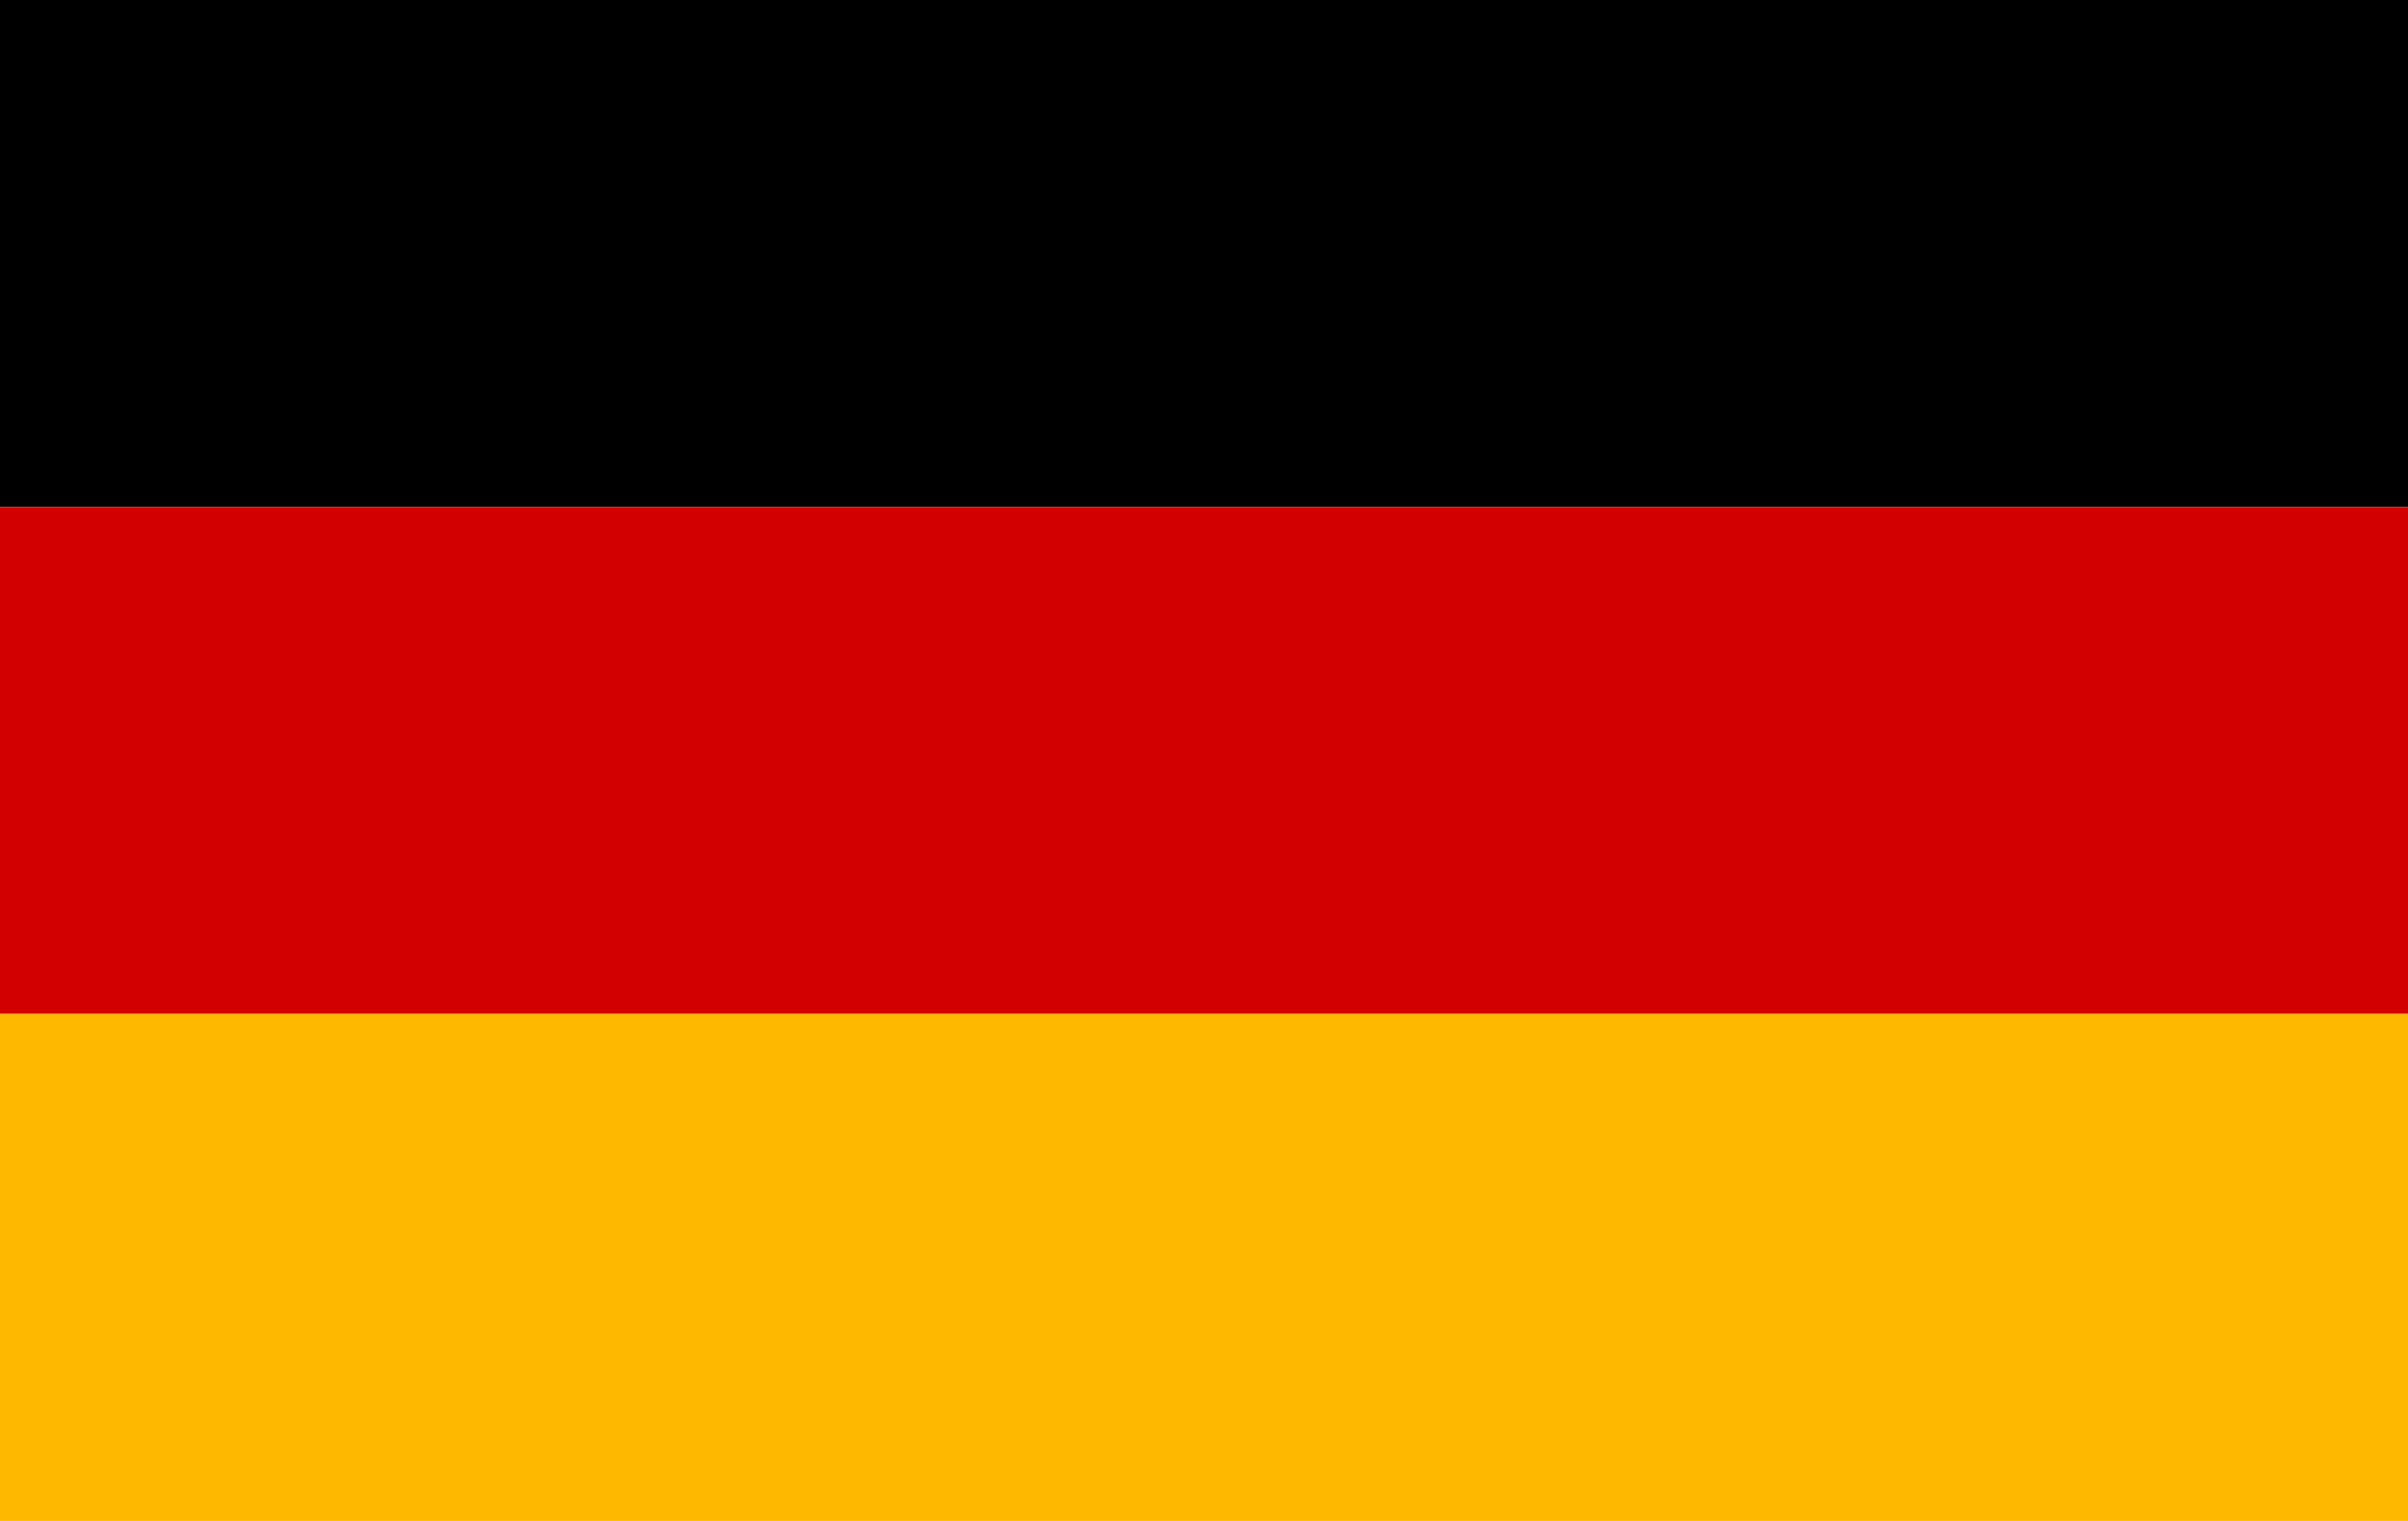 <?xml version="1.0" encoding="UTF-8"?> <svg xmlns="http://www.w3.org/2000/svg" width="19" height="12" viewBox="0 0 19 12" fill="none"> <rect width="19" height="4" fill="black"></rect> <rect y="4" width="19" height="4" fill="#D20000"></rect> <rect y="8" width="19" height="4" fill="#FFB800"></rect> </svg> 